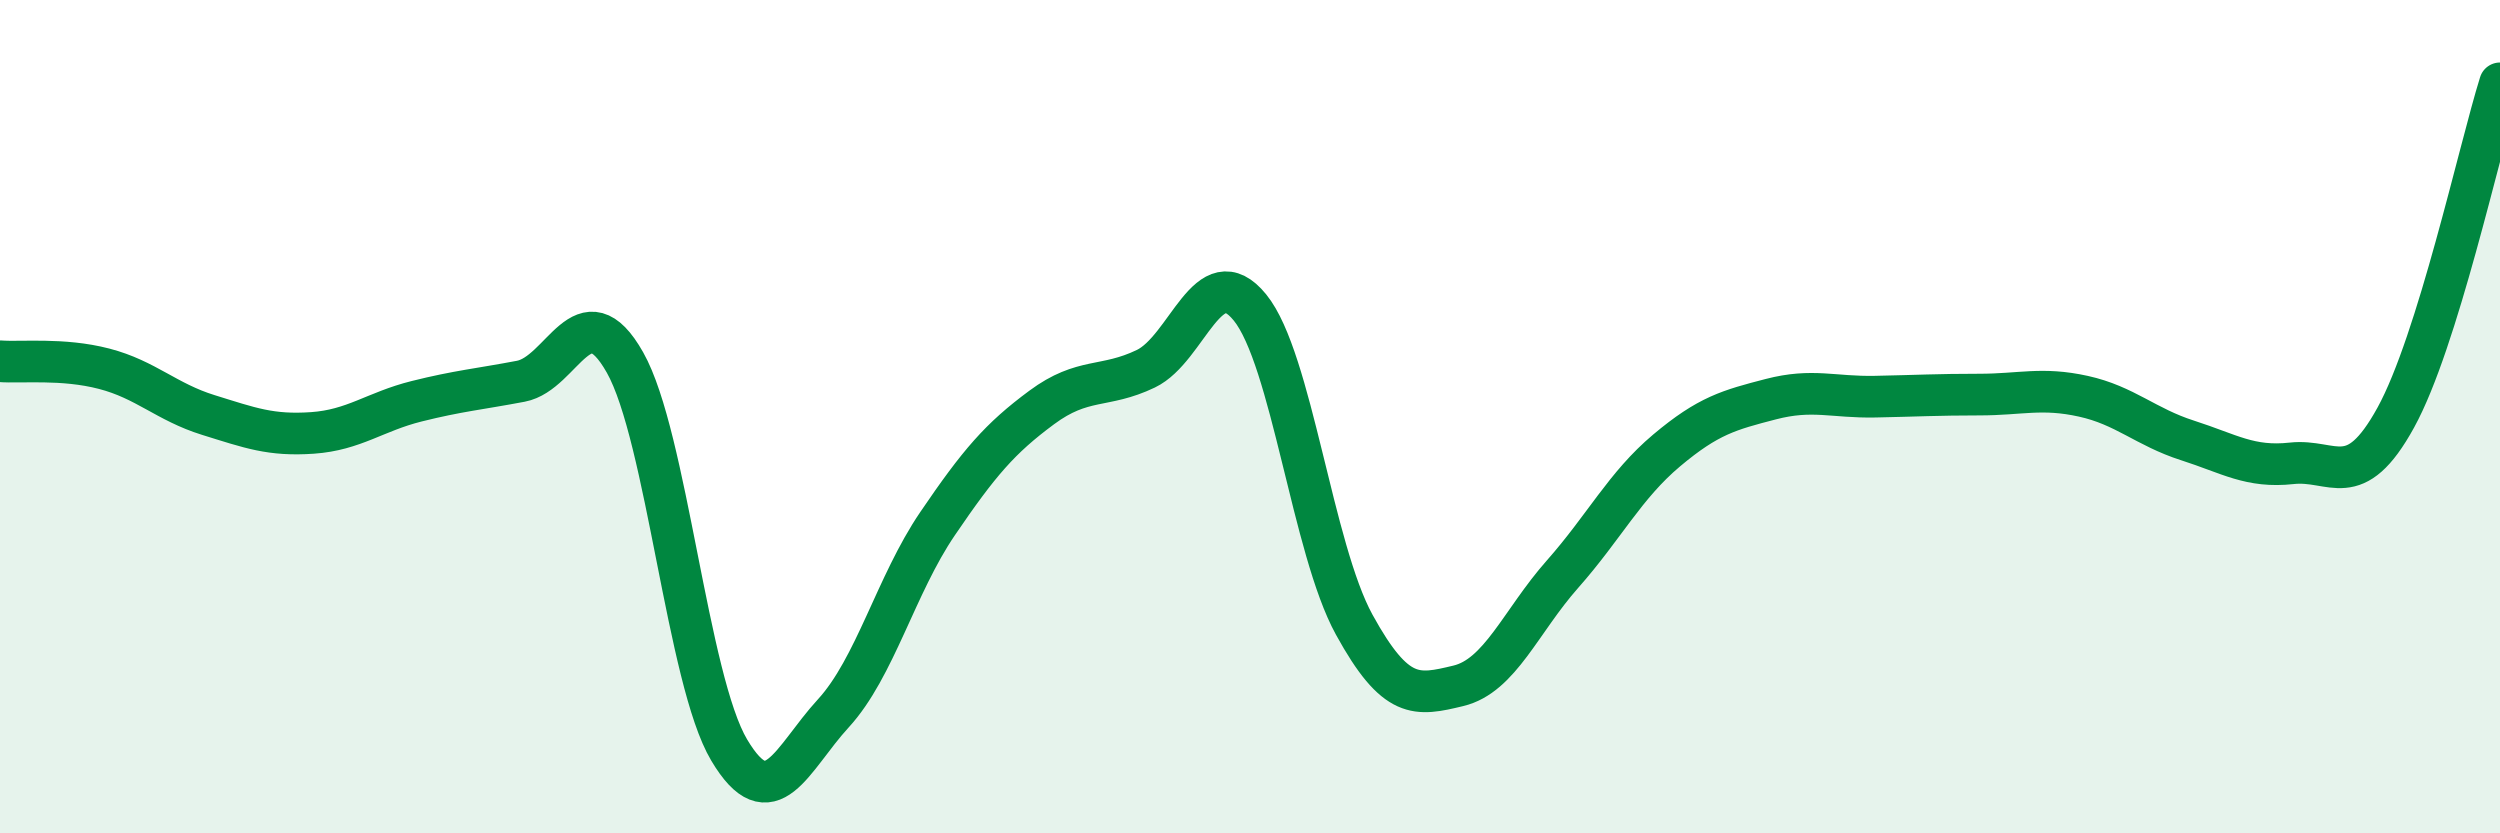 
    <svg width="60" height="20" viewBox="0 0 60 20" xmlns="http://www.w3.org/2000/svg">
      <path
        d="M 0,8.67 C 0.5,8.71 1.5,8.59 2.5,8.85 C 3.5,9.11 4,9.65 5,9.96 C 6,10.27 6.5,10.46 7.5,10.39 C 8.5,10.32 9,9.88 10,9.63 C 11,9.38 11.5,9.34 12.5,9.15 C 13.5,8.96 14,6.93 15,8.7 C 16,10.47 16.5,16.32 17.5,18 C 18.5,19.68 19,18.21 20,17.12 C 21,16.03 21.5,14.04 22.5,12.57 C 23.5,11.1 24,10.52 25,9.78 C 26,9.04 26.5,9.33 27.5,8.85 C 28.5,8.37 29,6.15 30,7.38 C 31,8.61 31.5,13.17 32.5,14.99 C 33.5,16.81 34,16.7 35,16.46 C 36,16.22 36.5,14.91 37.5,13.78 C 38.5,12.65 39,11.65 40,10.81 C 41,9.97 41.5,9.84 42.5,9.58 C 43.5,9.32 44,9.54 45,9.52 C 46,9.5 46.5,9.47 47.5,9.47 C 48.5,9.47 49,9.29 50,9.51 C 51,9.73 51.5,10.25 52.5,10.57 C 53.5,10.89 54,11.23 55,11.12 C 56,11.01 56.5,11.84 57.5,10.02 C 58.5,8.2 59.5,3.6 60,2L60 20L0 20Z"
        fill="#008740"
        opacity="0.1"
        stroke-linecap="round"
        stroke-linejoin="round"
      />
      <path
        d="M 0,8.67 C 0.5,8.71 1.5,8.59 2.5,8.85 C 3.5,9.11 4,9.65 5,9.96 C 6,10.27 6.5,10.46 7.5,10.39 C 8.5,10.32 9,9.88 10,9.63 C 11,9.38 11.5,9.34 12.5,9.15 C 13.5,8.96 14,6.93 15,8.7 C 16,10.47 16.5,16.32 17.5,18 C 18.5,19.68 19,18.21 20,17.12 C 21,16.03 21.5,14.04 22.5,12.57 C 23.5,11.1 24,10.52 25,9.78 C 26,9.04 26.5,9.33 27.5,8.85 C 28.5,8.37 29,6.15 30,7.38 C 31,8.61 31.5,13.17 32.5,14.99 C 33.5,16.81 34,16.7 35,16.46 C 36,16.22 36.5,14.91 37.5,13.78 C 38.5,12.65 39,11.65 40,10.81 C 41,9.97 41.5,9.84 42.5,9.58 C 43.5,9.32 44,9.54 45,9.52 C 46,9.5 46.5,9.47 47.5,9.47 C 48.5,9.47 49,9.29 50,9.51 C 51,9.73 51.5,10.25 52.5,10.57 C 53.5,10.89 54,11.23 55,11.12 C 56,11.01 56.5,11.84 57.5,10.02 C 58.5,8.2 59.5,3.6 60,2"
        stroke="#008740"
        stroke-width="1"
        fill="none"
        stroke-linecap="round"
        stroke-linejoin="round"
      />
    </svg>
  